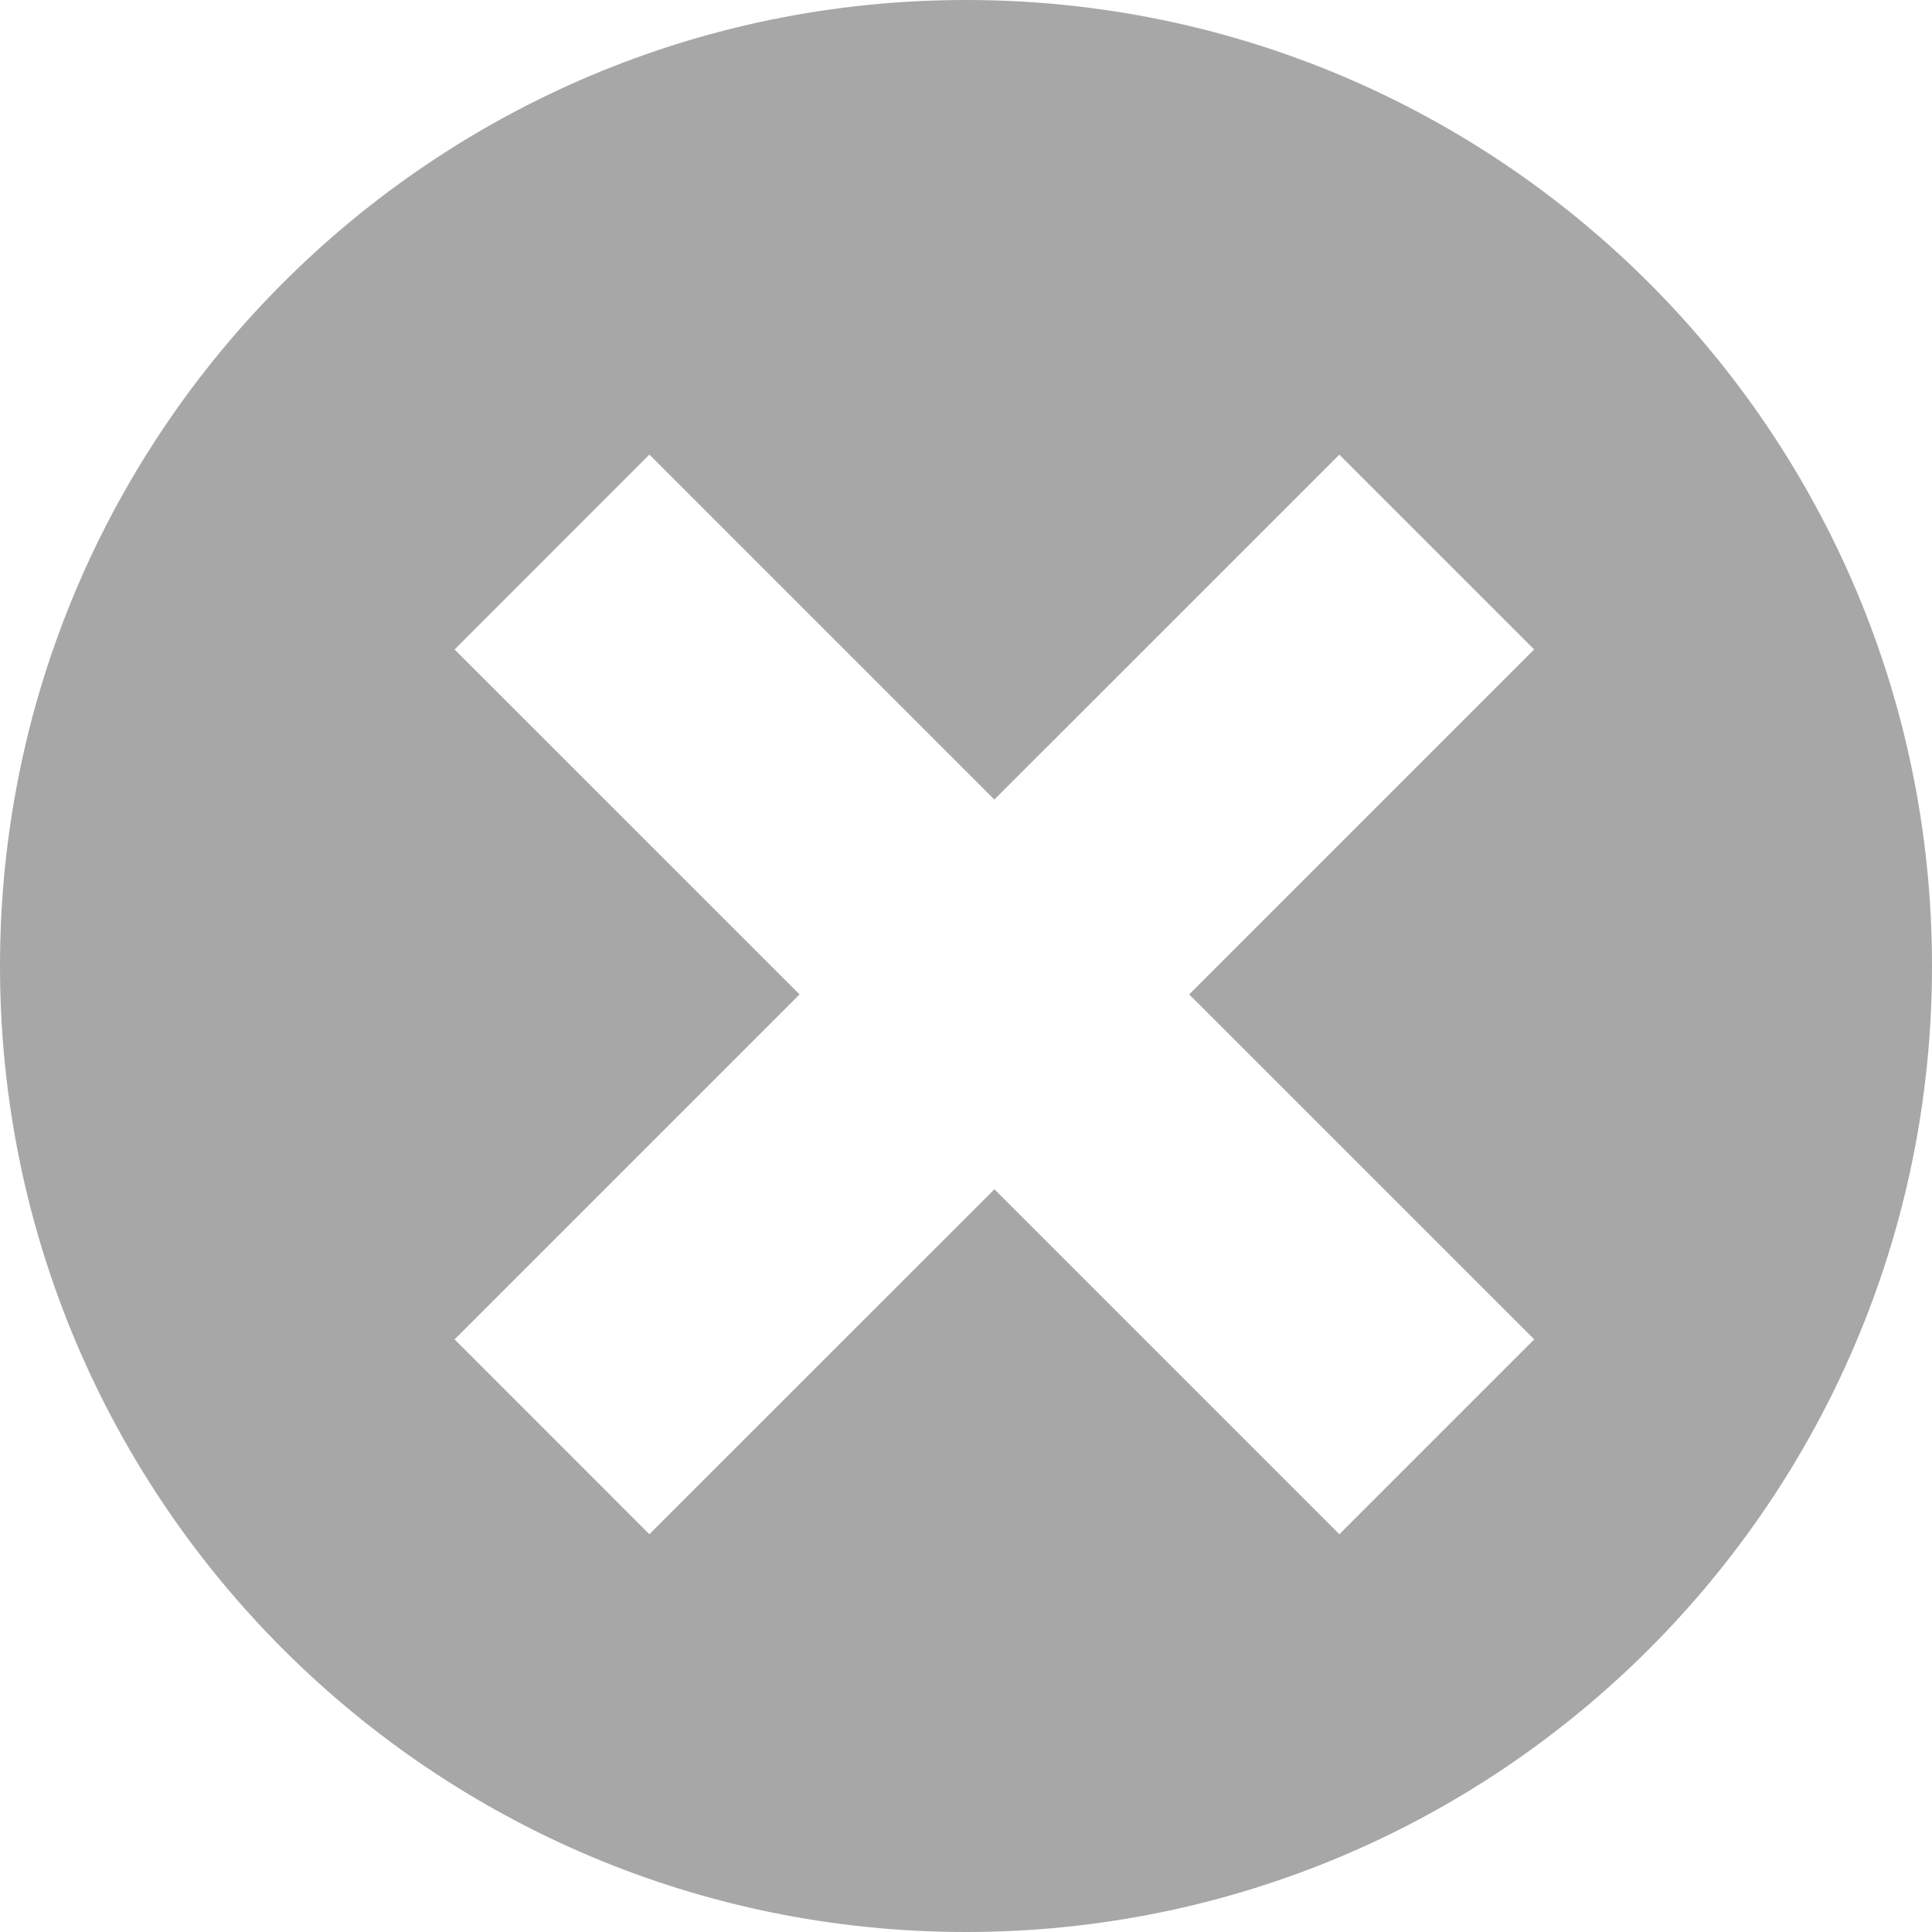 <?xml version="1.0" encoding="UTF-8"?>
<svg width="34px" height="34px" viewBox="0 0 34 34" version="1.1" xmlns="http://www.w3.org/2000/svg" xmlns:xlink="http://www.w3.org/1999/xlink">
    <title>Circled-cross</title>
    <g id="Page-1" stroke="none" stroke-width="1" fill="none" fill-rule="evenodd">
        <g id="RaaS-informatieopagina" transform="translate(-702, -1458)" fill="#A7A7A7">
            <g id="Group-4" transform="translate(0, 999)">
                <g id="Group-3" transform="translate(178, 289)">
                    <path d="M541,170 C531.611,170 524,177.612 524,187 C524,196.389 531.611,204 541,204 C550.388,204 558,196.389 558,187 C558,177.612 550.388,170 541,170 L541,170 Z M544.928,187.5 L551,193.571 L547.571,197 L541.5,190.929 L535.428,197 L532,193.571 L538.071,187.5 L532,181.43 L535.428,178 L541.499,184.071 L547.57,178.001 L550.999,181.429 L544.928,187.5 L544.928,187.5 Z" id="Circled-cross"></path>
                </g>
            </g>
        </g>
    </g>
</svg>